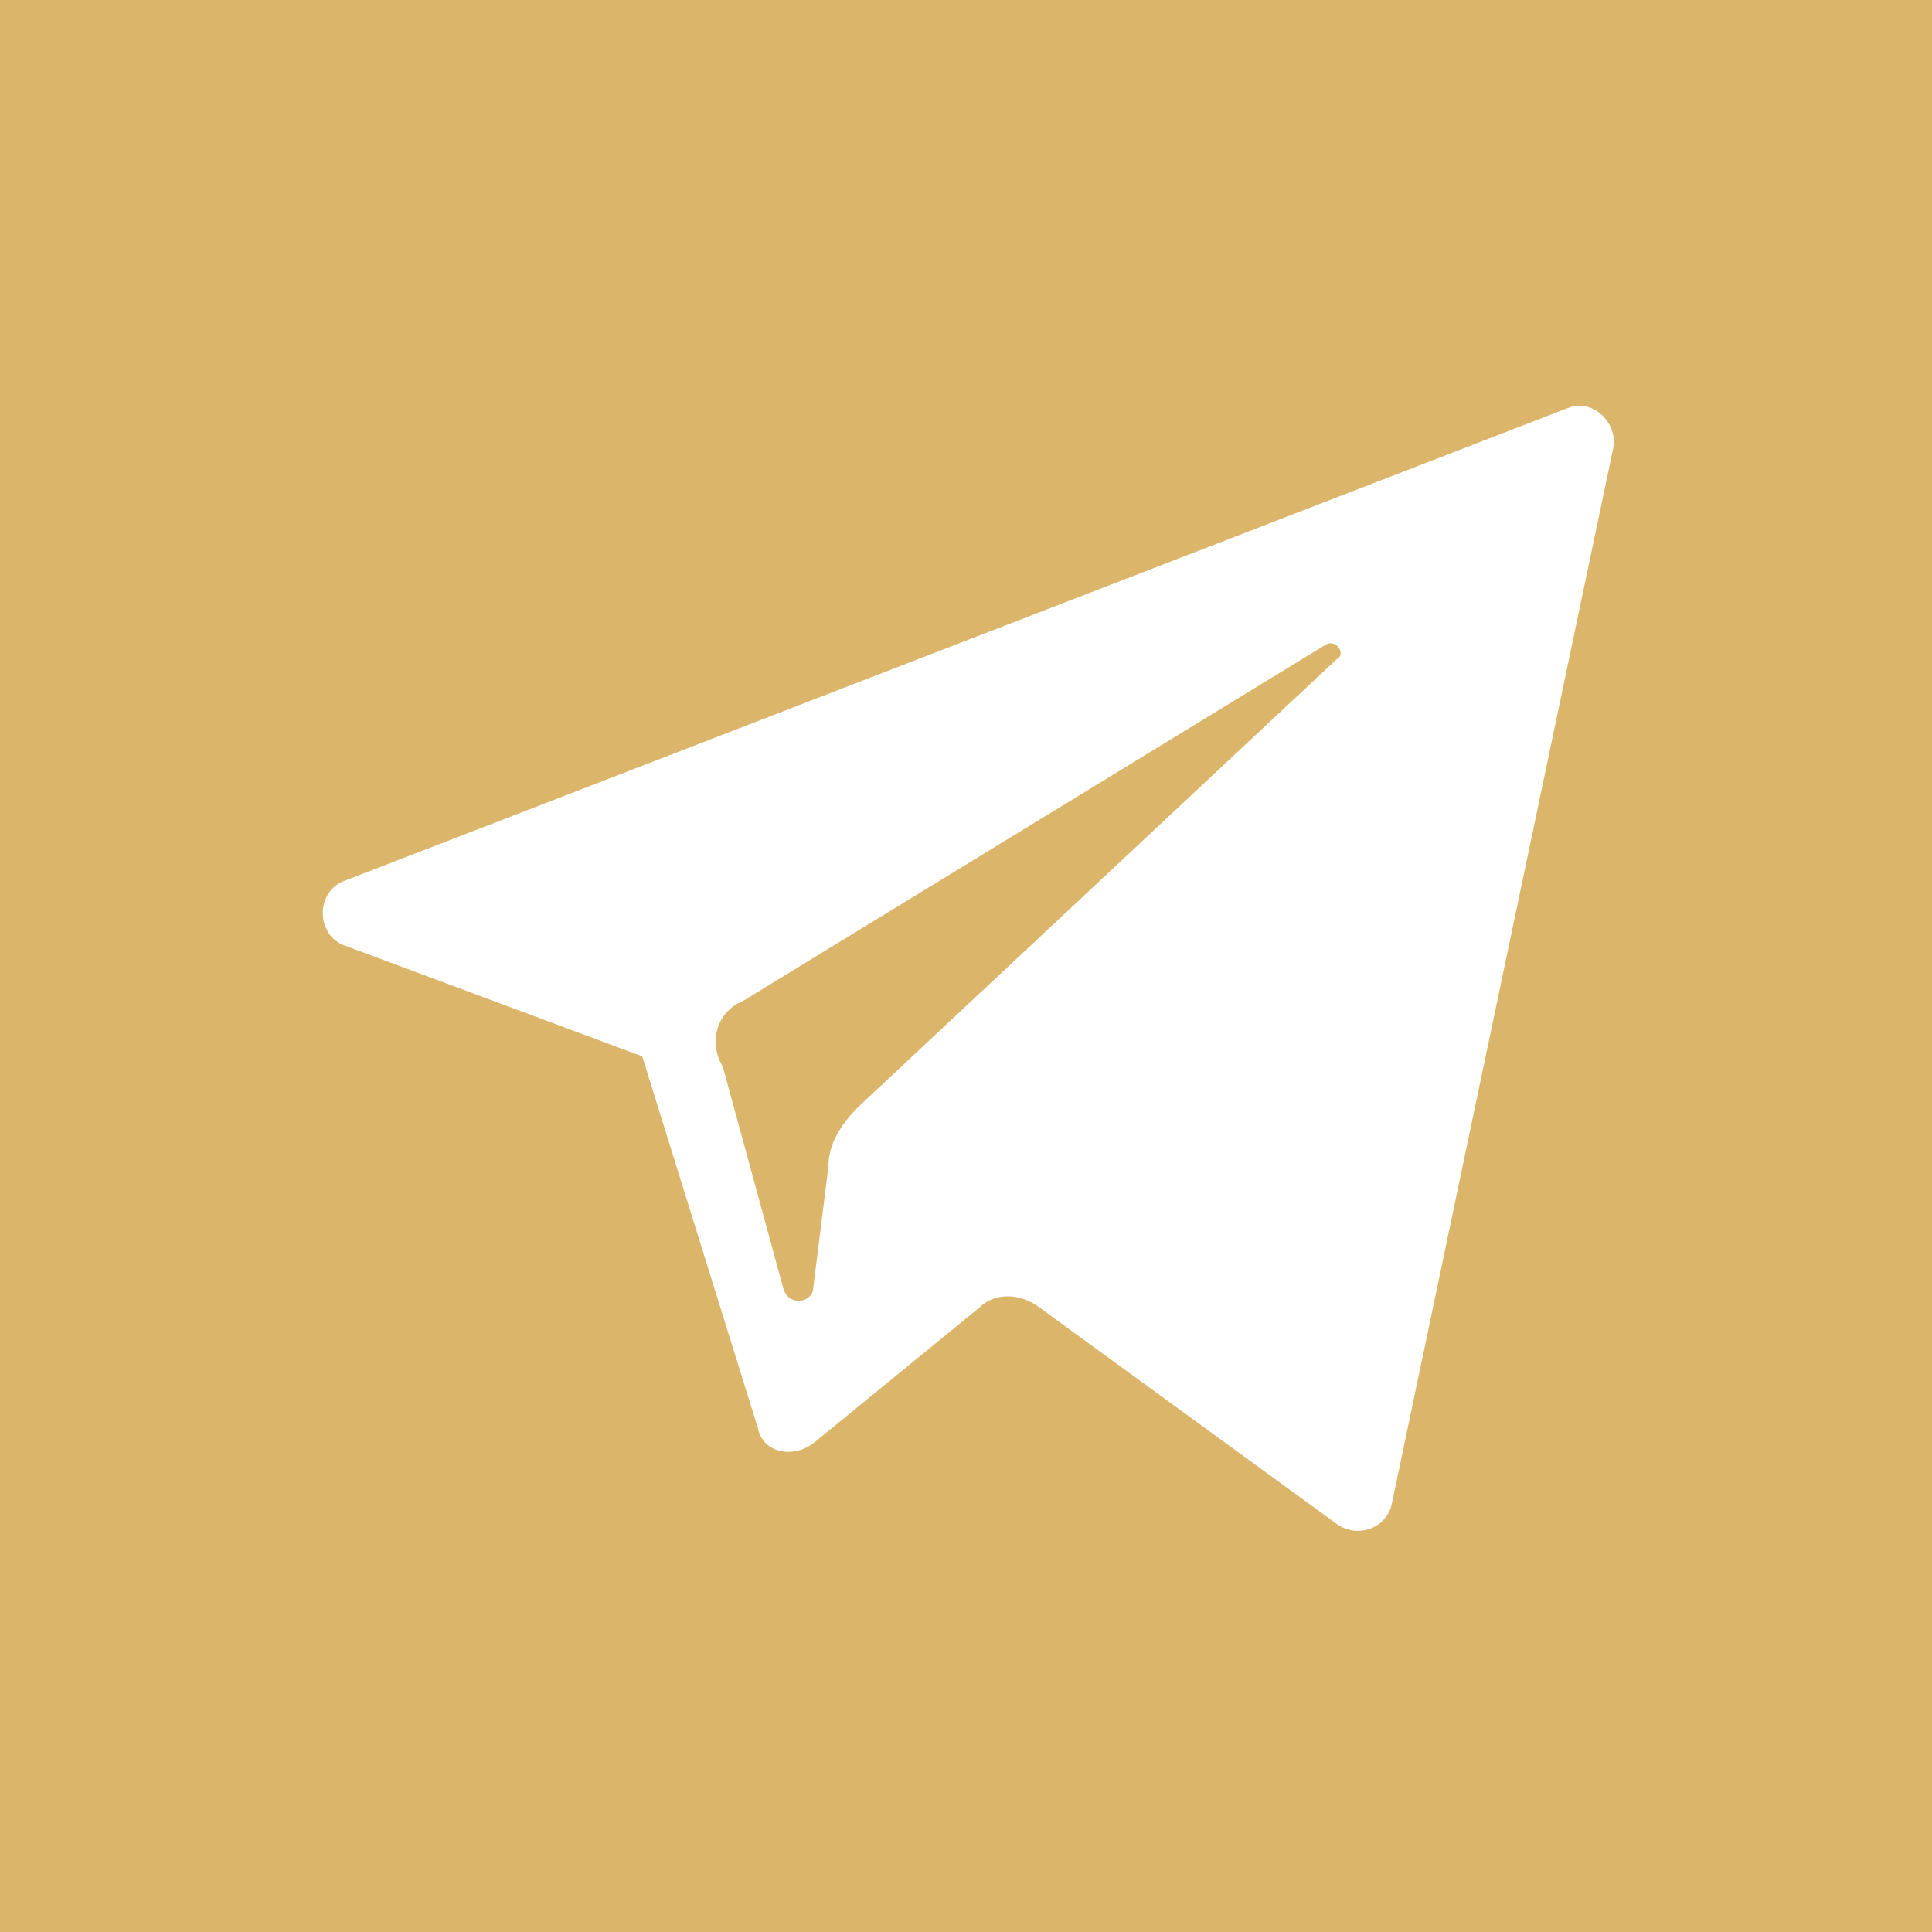 <svg width="419" height="419" viewBox="0 0 419 419" fill="none" xmlns="http://www.w3.org/2000/svg">
<g clip-path="url(#clip0_33_27)">
<path d="M287.669 139.721C289.851 138.63 292.033 141.899 289.851 142.99L186.2 239.997C182.926 243.267 179.652 247.626 179.652 253.076L176.38 279.235C176.38 282.505 170.924 283.596 169.832 279.235L156.74 231.276C153.466 225.827 155.649 219.288 161.104 217.107L287.669 139.721Z" fill="#DBB56A"/>
<path fill-rule="evenodd" clip-rule="evenodd" d="M419 419H0V0H419V419ZM349.859 97.212C350.95 91.762 345.494 86.312 340.039 88.492L74.91 190.949C68.364 193.128 68.364 202.938 74.91 205.118L139.282 229.098L164.377 309.754C165.469 315.204 172.015 316.295 176.38 313.025L212.385 283.596C215.658 280.326 221.113 280.326 225.478 283.596L289.851 330.464C294.214 333.733 300.762 331.553 301.853 326.104L349.859 97.212Z" fill="#DBB56A"/>
</g>
<defs>
<clipPath id="clip0_33_27">
<rect width="419" height="419" fill="white"/>
</clipPath>
</defs>
</svg>
